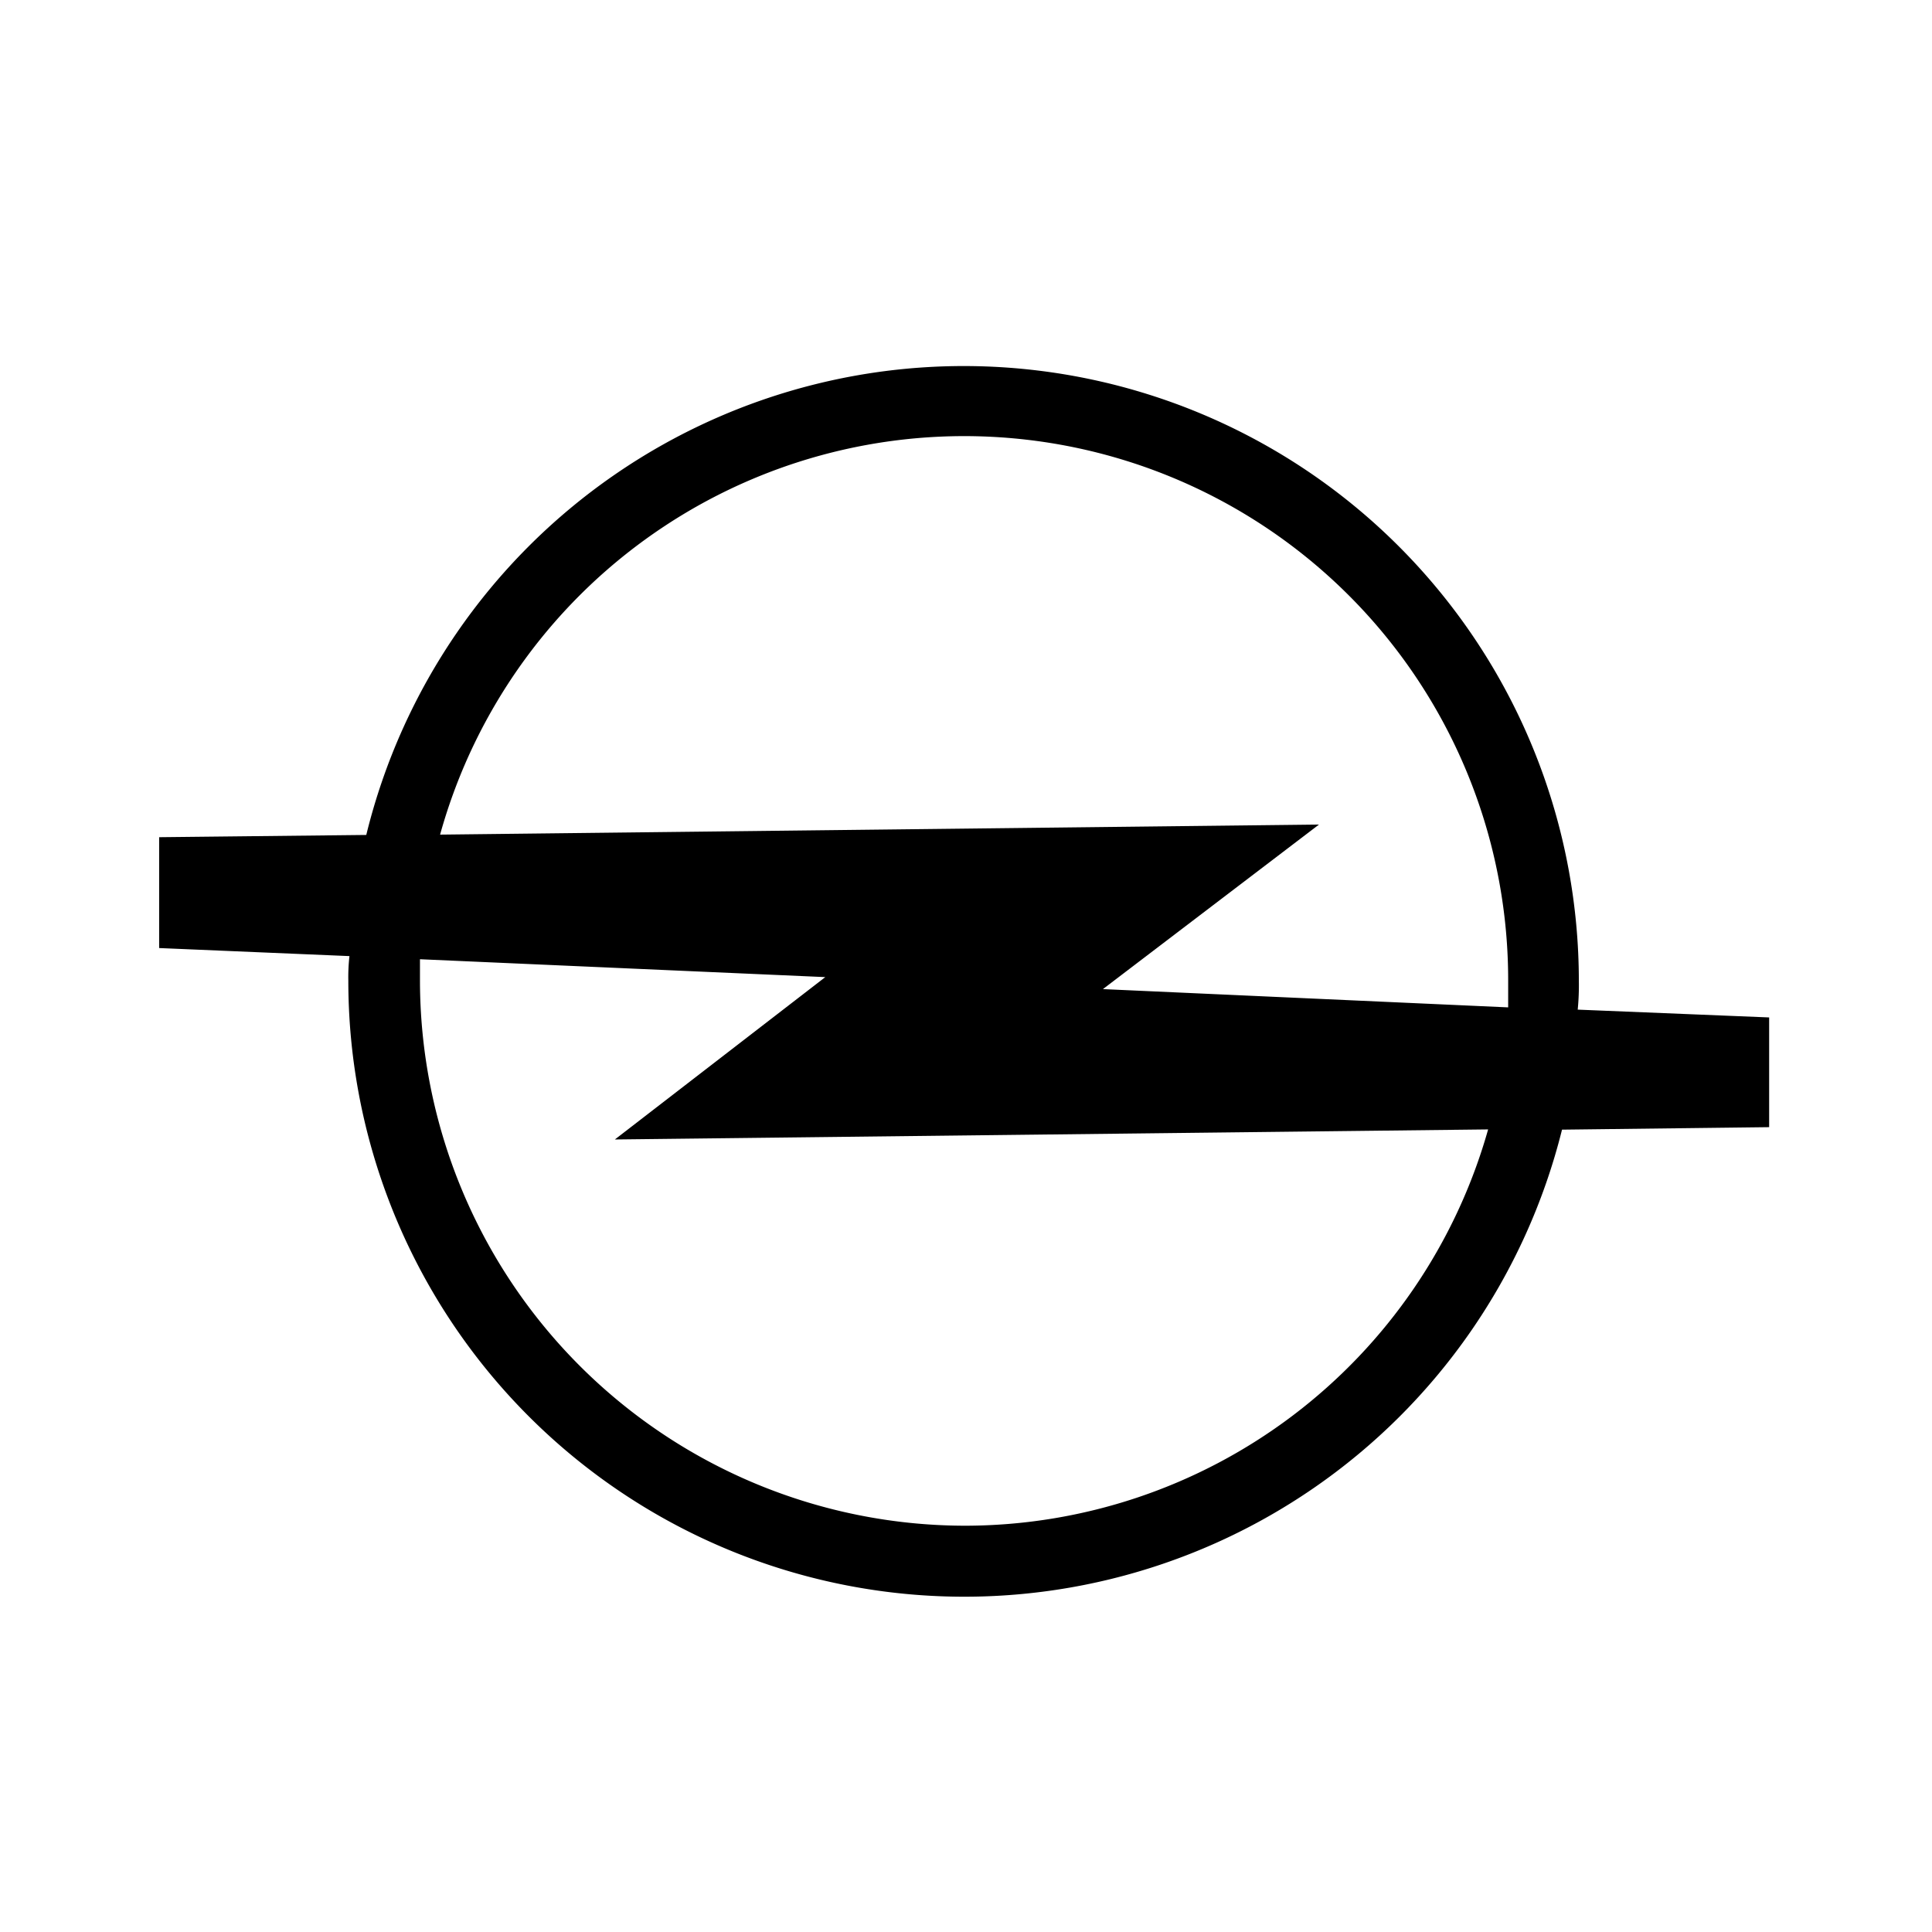 <?xml version="1.0" encoding="utf-8"?>
<!-- Generator: www.svgicons.com -->
<svg xmlns="http://www.w3.org/2000/svg" width="800" height="800" viewBox="0 0 24 24">
<path fill="currentColor" d="M19.599 12.542a3.138 3.138 0 0 0 .014-.362A7.641 7.641 0 0 0 4.55 10.372l-2.573.028v1.377l2.364.1a2.343 2.343 0 0 0-.014.306a7.652 7.652 0 0 0 15.077 1.85l2.573-.031v-1.363zm-7.622 6.411a6.779 6.779 0 0 1-6.76-6.773v-.264l5.035.222l-2.614 2.017l10.848-.125a6.758 6.758 0 0 1-6.51 4.923m6.759-6.439l-5.034-.227l2.684-2.044l-10.918.125a6.757 6.757 0 0 1 13.268 1.808z"/>
</svg>